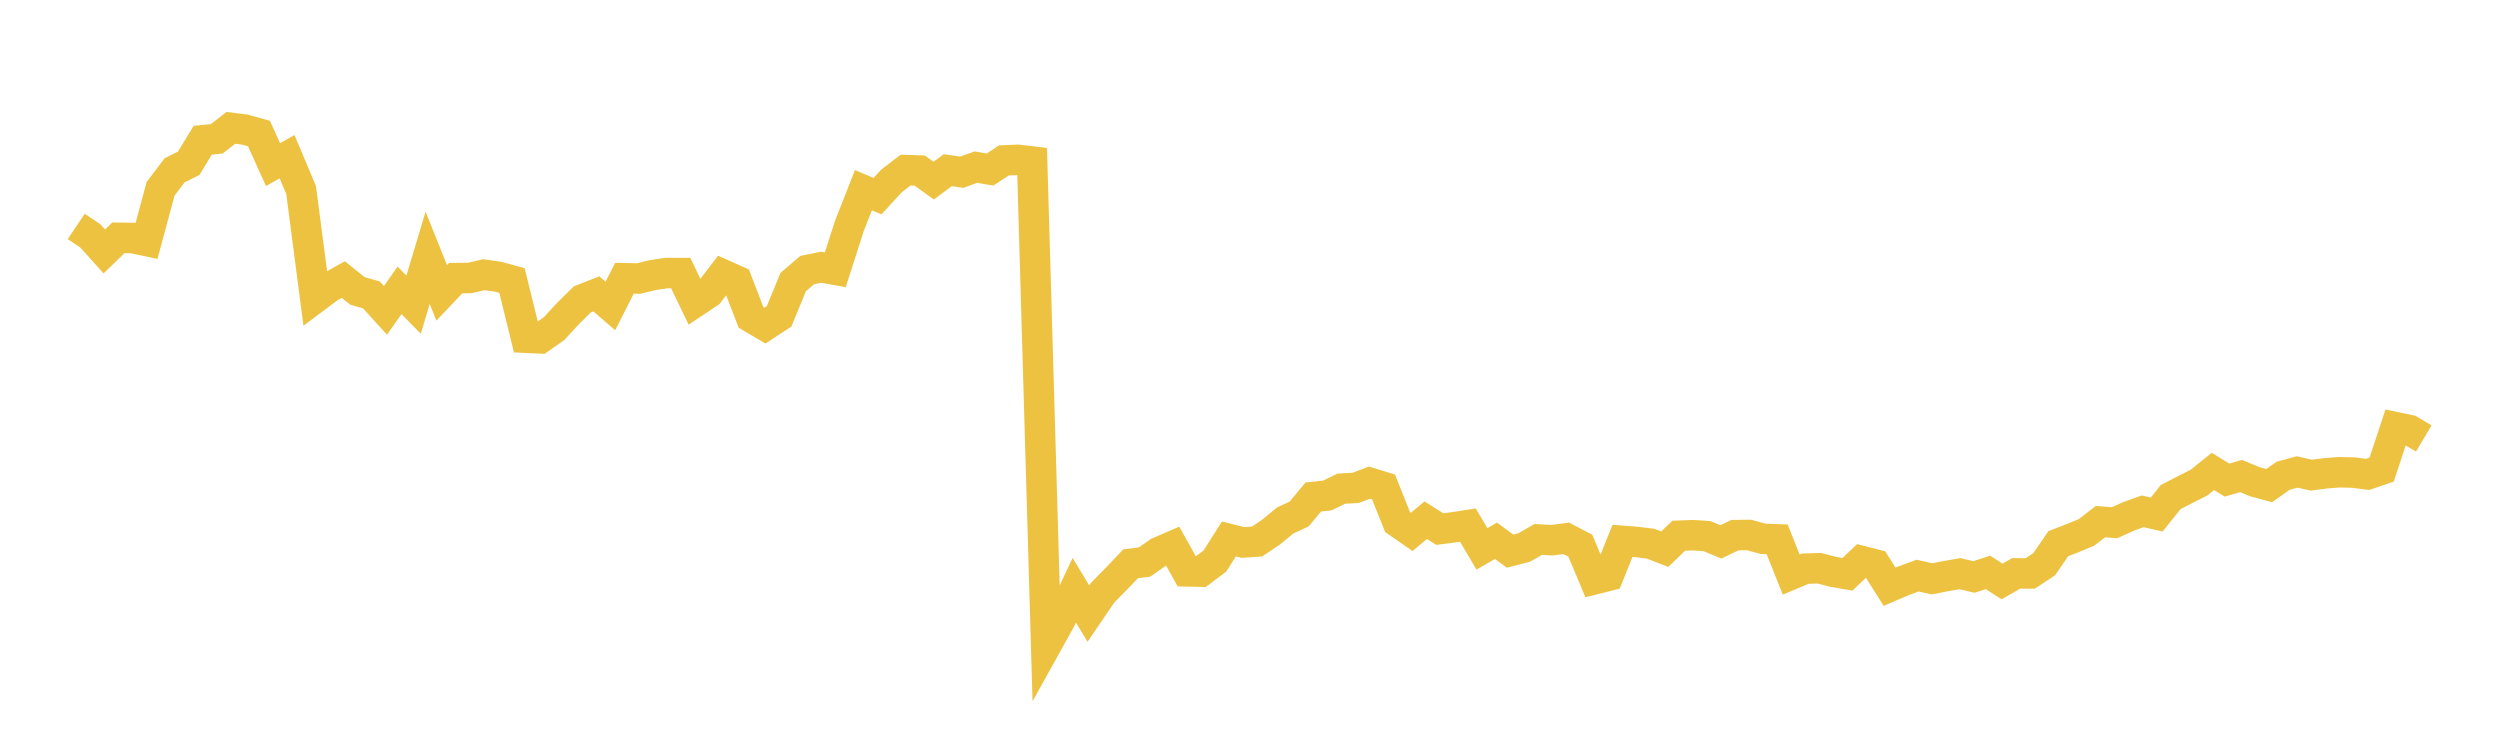 <svg width="164" height="48" xmlns="http://www.w3.org/2000/svg" xmlns:xlink="http://www.w3.org/1999/xlink"><path fill="none" stroke="rgb(237,194,64)" stroke-width="2" d="M5,14.854L5.922,15.472L6.844,16.495L7.766,15.6L8.689,15.613L9.611,15.81L10.533,12.39L11.455,11.172L12.377,10.713L13.299,9.199L14.222,9.106L15.144,8.388L16.066,8.504L16.988,8.762L17.91,10.798L18.832,10.279L19.754,12.47L20.677,19.543L21.599,18.854L22.521,18.339L23.443,19.08L24.365,19.346L25.287,20.361L26.21,19.046L27.132,19.986L28.054,16.913L28.976,19.213L29.898,18.243L30.82,18.235L31.743,18.021L32.665,18.15L33.587,18.403L34.509,22.155L35.431,22.198L36.353,21.552L37.275,20.552L38.198,19.642L39.12,19.278L40.042,20.072L40.964,18.252L41.886,18.272L42.808,18.049L43.731,17.911L44.653,17.911L45.575,19.828L46.497,19.215L47.419,18.008L48.341,18.417L49.263,20.814L50.186,21.358L51.108,20.754L52.03,18.507L52.952,17.717L53.874,17.531L54.796,17.698L55.719,14.823L56.641,12.476L57.563,12.866L58.485,11.867L59.407,11.159L60.329,11.187L61.251,11.849L62.174,11.165L63.096,11.297L64.018,10.963L64.94,11.123L65.862,10.523L66.784,10.485L67.707,10.595L68.629,42.337L69.551,40.677L70.473,38.717L71.395,40.248L72.317,38.897L73.24,37.959L74.162,36.987L75.084,36.868L76.006,36.223L76.928,35.825L77.85,37.481L78.772,37.501L79.695,36.807L80.617,35.354L81.539,35.587L82.461,35.524L83.383,34.905L84.305,34.144L85.228,33.716L86.15,32.603L87.072,32.504L87.994,32.057L88.916,32.007L89.838,31.661L90.76,31.946L91.683,34.251L92.605,34.892L93.527,34.126L94.449,34.708L95.371,34.589L96.293,34.446L97.216,36.007L98.138,35.475L99.06,36.154L99.982,35.917L100.904,35.389L101.826,35.437L102.749,35.314L103.671,35.799L104.593,38.003L105.515,37.77L106.437,35.479L107.359,35.551L108.281,35.666L109.204,36.027L110.126,35.144L111.048,35.108L111.97,35.168L112.892,35.546L113.814,35.104L114.737,35.094L115.659,35.348L116.581,35.38L117.503,37.692L118.425,37.305L119.347,37.276L120.269,37.514L121.192,37.675L122.114,36.799L123.036,37.034L123.958,38.49L124.88,38.095L125.802,37.759L126.725,37.973L127.647,37.794L128.569,37.633L129.491,37.849L130.413,37.551L131.335,38.145L132.257,37.615L133.18,37.618L134.102,37.012L135.024,35.665L135.946,35.31L136.868,34.929L137.79,34.217L138.713,34.293L139.635,33.875L140.557,33.542L141.479,33.753L142.401,32.603L143.323,32.13L144.246,31.663L145.168,30.925L146.09,31.495L147.012,31.226L147.934,31.609L148.856,31.857L149.778,31.207L150.701,30.961L151.623,31.17L152.545,31.05L153.467,30.978L154.389,31.002L155.311,31.122L156.234,30.809L157.156,28.026L158.078,28.218L159,28.763"></path></svg>